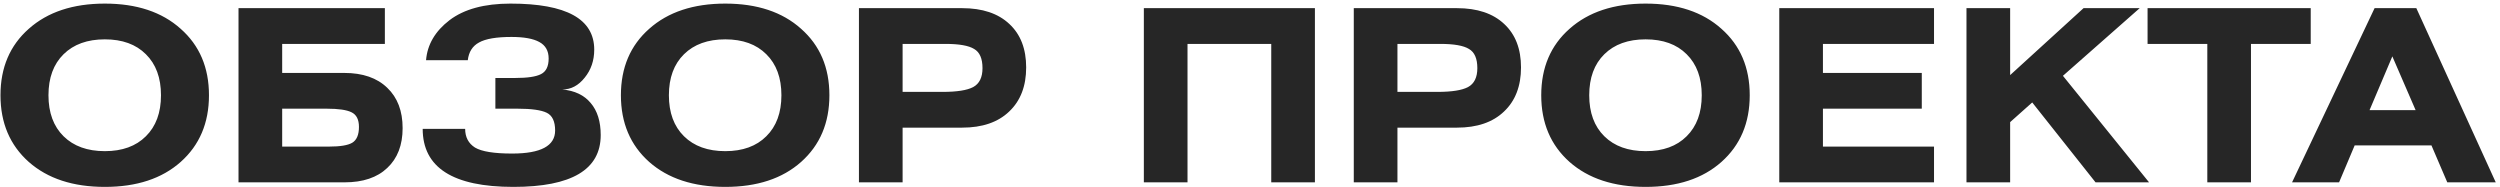 <?xml version="1.0" encoding="UTF-8"?> <svg xmlns="http://www.w3.org/2000/svg" width="521" height="39" viewBox="0 0 521 39" fill="none"><path d="M6 6C9.933 2.5 15.217 0.75 21.85 0.75C28.483 0.75 33.75 2.5 37.65 6C41.583 9.467 43.55 14.083 43.55 19.85C43.55 25.617 41.583 30.25 37.65 33.75C33.75 37.217 28.483 38.95 21.85 38.95C15.217 38.95 9.933 37.217 6 33.75C2.067 30.25 0.1 25.617 0.1 19.85C0.1 14.083 2.067 9.467 6 6ZM30.4 11.3C28.333 9.233 25.483 8.2 21.85 8.2C18.217 8.2 15.35 9.233 13.25 11.3C11.15 13.367 10.1 16.217 10.1 19.85C10.1 23.483 11.15 26.333 13.25 28.4C15.35 30.467 18.217 31.5 21.85 31.5C25.483 31.5 28.333 30.467 30.4 28.4C32.5 26.333 33.55 23.483 33.55 19.85C33.55 16.217 32.5 13.367 30.4 11.3ZM49.706 1.7H80.206V9.15H58.806V15.2H71.756C75.59 15.2 78.573 16.233 80.706 18.3C82.84 20.333 83.906 23.133 83.906 26.7C83.906 30.233 82.84 33 80.706 35C78.606 37 75.64 38 71.806 38H49.706V1.7ZM58.806 22.65V30.55H68.556C70.89 30.55 72.506 30.283 73.406 29.75C74.34 29.183 74.806 28.083 74.806 26.45C74.806 24.917 74.29 23.9 73.256 23.4C72.256 22.9 70.54 22.65 68.106 22.65H58.806ZM97.488 12.55H88.788C89.055 9.283 90.688 6.5 93.688 4.2C96.722 1.9 100.955 0.75 106.388 0.75C118.022 0.75 123.838 3.95 123.838 10.35C123.838 12.617 123.172 14.567 121.838 16.2C120.538 17.833 118.988 18.65 117.188 18.65C119.755 18.883 121.722 19.817 123.088 21.45C124.488 23.083 125.188 25.317 125.188 28.15C125.188 35.35 119.122 38.95 106.988 38.95C94.388 38.95 88.088 34.917 88.088 26.85H96.938C96.938 28.583 97.622 29.883 98.988 30.75C100.388 31.583 102.972 32 106.738 32C112.705 32 115.688 30.4 115.688 27.2C115.688 25.3 115.105 24.067 113.938 23.5C112.772 22.933 110.755 22.65 107.888 22.65H103.238V16.25H107.388C109.922 16.25 111.705 15.983 112.738 15.45C113.805 14.917 114.338 13.833 114.338 12.2C114.338 10.6 113.688 9.45 112.388 8.75C111.122 8.05 109.188 7.7 106.588 7.7C103.455 7.7 101.205 8.083 99.838 8.85C98.472 9.583 97.688 10.817 97.488 12.55ZM135.297 6C139.23 2.5 144.514 0.75 151.147 0.75C157.78 0.75 163.047 2.5 166.947 6C170.88 9.467 172.847 14.083 172.847 19.85C172.847 25.617 170.88 30.25 166.947 33.75C163.047 37.217 157.78 38.95 151.147 38.95C144.514 38.95 139.23 37.217 135.297 33.75C131.364 30.25 129.397 25.617 129.397 19.85C129.397 14.083 131.364 9.467 135.297 6ZM159.697 11.3C157.63 9.233 154.78 8.2 151.147 8.2C147.514 8.2 144.647 9.233 142.547 11.3C140.447 13.367 139.397 16.217 139.397 19.85C139.397 23.483 140.447 26.333 142.547 28.4C144.647 30.467 147.514 31.5 151.147 31.5C154.78 31.5 157.63 30.467 159.697 28.4C161.797 26.333 162.847 23.483 162.847 19.85C162.847 16.217 161.797 13.367 159.697 11.3ZM179.003 38V1.7H200.503C204.736 1.7 208.02 2.8 210.353 5C212.686 7.167 213.853 10.183 213.853 14.05C213.853 17.95 212.67 21.017 210.303 23.25C207.97 25.483 204.703 26.6 200.503 26.6H188.103V38H179.003ZM188.103 9.15V19.15H196.453C199.42 19.15 201.536 18.817 202.803 18.15C204.103 17.45 204.753 16.133 204.753 14.2C204.753 12.2 204.17 10.867 203.003 10.2C201.87 9.5 199.886 9.15 197.053 9.15H188.103ZM238.378 1.7H274.028V38H264.928V9.15H247.478V38H238.378V1.7ZM282.128 38V1.7H303.628C307.861 1.7 311.145 2.8 313.478 5C315.811 7.167 316.978 10.183 316.978 14.05C316.978 17.95 315.795 21.017 313.428 23.25C311.095 25.483 307.828 26.6 303.628 26.6H291.228V38H282.128ZM291.228 9.15V19.15H299.578C302.545 19.15 304.661 18.817 305.928 18.15C307.228 17.45 307.878 16.133 307.878 14.2C307.878 12.2 307.295 10.867 306.128 10.2C304.995 9.5 303.011 9.15 300.178 9.15H291.228ZM327.094 6C331.027 2.5 336.31 0.75 342.944 0.75C349.577 0.75 354.844 2.5 358.744 6C362.677 9.467 364.644 14.083 364.644 19.85C364.644 25.617 362.677 30.25 358.744 33.75C354.844 37.217 349.577 38.95 342.944 38.95C336.31 38.95 331.027 37.217 327.094 33.75C323.16 30.25 321.194 25.617 321.194 19.85C321.194 14.083 323.16 9.467 327.094 6ZM351.494 11.3C349.427 9.233 346.577 8.2 342.944 8.2C339.31 8.2 336.444 9.233 334.344 11.3C332.244 13.367 331.194 16.217 331.194 19.85C331.194 23.483 332.244 26.333 334.344 28.4C336.444 30.467 339.31 31.5 342.944 31.5C346.577 31.5 349.427 30.467 351.494 28.4C353.594 26.333 354.644 23.483 354.644 19.85C354.644 16.217 353.594 13.367 351.494 11.3ZM370.8 1.7H403.05V9.15H379.9V15.2H400.5V22.65H379.9V30.55H403.05V38H370.8V1.7ZM418.914 1.7V15.65L434.214 1.7H445.914L429.914 15.8L447.864 38H436.714L423.514 21.35L418.914 25.45V38H409.814V1.7H418.914ZM447.554 1.7H481.554V9.15H469.104V38H460.004V9.15H447.554V1.7ZM477.664 38L494.864 1.7H503.564L520.114 38H510.014L506.714 30.3H490.714L487.464 38H477.664ZM493.814 22.95H503.414L498.564 11.75L493.814 22.95Z" fill="#262626"></path></svg> 